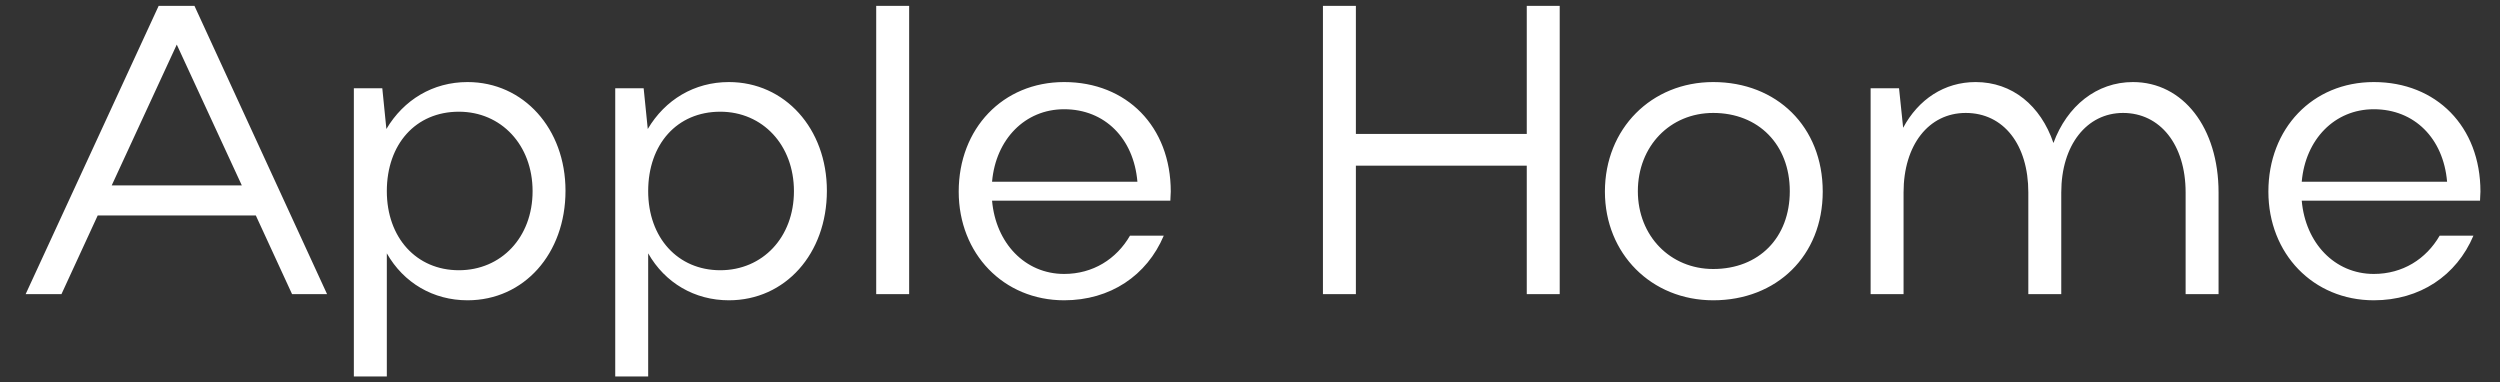 <?xml version="1.0" encoding="UTF-8"?> <svg xmlns="http://www.w3.org/2000/svg" width="85" height="13" viewBox="0 0 85 13" fill="none"><rect x="0" y="0" width="85" height="13" fill="#333333" stroke="none"/><path d="M0.872 10L5.394 0.2H6.612L11.12 10H9.93L8.698 7.326H3.322L2.09 10H0.872ZM3.798 6.304H8.222L6.01 1.516L3.798 6.304ZM12.031 3H12.998L13.137 4.386C13.726 3.392 14.72 2.79 15.896 2.79C17.799 2.79 19.227 4.372 19.227 6.486C19.227 8.628 17.814 10.21 15.896 10.21C14.733 10.21 13.726 9.622 13.152 8.614V12.8H12.031V3ZM18.108 6.5C18.108 4.932 17.044 3.798 15.601 3.798C14.132 3.798 13.152 4.904 13.152 6.5C13.152 8.082 14.159 9.188 15.601 9.188C17.044 9.188 18.108 8.068 18.108 6.5ZM20.918 3H21.884L22.024 4.386C22.612 3.392 23.606 2.79 24.782 2.79C26.686 2.79 28.114 4.372 28.114 6.486C28.114 8.628 26.7 10.21 24.782 10.21C23.62 10.21 22.612 9.622 22.038 8.614V12.8H20.918V3ZM26.994 6.5C26.994 4.932 25.93 3.798 24.488 3.798C23.018 3.798 22.038 4.904 22.038 6.5C22.038 8.082 23.046 9.188 24.488 9.188C25.93 9.188 26.994 8.068 26.994 6.5ZM30.911 0.2V10H29.791V0.2H30.911ZM39.792 6.822H33.73C33.856 8.264 34.85 9.314 36.18 9.314C37.16 9.314 37.958 8.81 38.42 8.012H39.568C38.994 9.37 37.748 10.21 36.18 10.21C34.122 10.21 32.596 8.628 32.596 6.514C32.596 4.372 34.094 2.79 36.18 2.79C38.308 2.79 39.806 4.302 39.806 6.514C39.806 6.612 39.792 6.71 39.792 6.822ZM33.73 6.178H38.672C38.546 4.708 37.566 3.714 36.18 3.714C34.85 3.714 33.856 4.736 33.73 6.178ZM44.98 10V0.2H46.1V4.554H51.91V0.2H53.03V10H51.91V5.632H46.1V10H44.98ZM54.567 6.514C54.567 4.372 56.149 2.79 58.249 2.79C60.405 2.79 61.973 4.302 61.973 6.514C61.973 8.698 60.405 10.21 58.249 10.21C56.149 10.21 54.567 8.628 54.567 6.514ZM55.687 6.5C55.687 8.026 56.793 9.146 58.249 9.146C59.803 9.146 60.853 8.082 60.853 6.5C60.853 4.918 59.789 3.84 58.249 3.84C56.779 3.84 55.687 4.974 55.687 6.5ZM64.721 6.542V10H63.601V3H64.567L64.707 4.344C65.225 3.378 66.107 2.79 67.171 2.79C68.417 2.79 69.383 3.588 69.817 4.862C70.279 3.602 71.287 2.79 72.519 2.79C74.227 2.79 75.431 4.344 75.431 6.542V10H74.311V6.542C74.311 4.918 73.443 3.84 72.183 3.84C70.951 3.84 70.083 4.932 70.083 6.542V10H68.963V6.542C68.963 4.918 68.123 3.84 66.835 3.84C65.575 3.84 64.721 4.932 64.721 6.542ZM84.321 6.822H78.259C78.385 8.264 79.379 9.314 80.709 9.314C81.689 9.314 82.487 8.81 82.949 8.012H84.097C83.523 9.37 82.277 10.21 80.709 10.21C78.651 10.21 77.125 8.628 77.125 6.514C77.125 4.372 78.623 2.79 80.709 2.79C82.837 2.79 84.335 4.302 84.335 6.514C84.335 6.612 84.321 6.71 84.321 6.822ZM78.259 6.178H83.201C83.075 4.708 82.095 3.714 80.709 3.714C79.379 3.714 78.385 4.736 78.259 6.178Z" fill="white"></path></svg> 